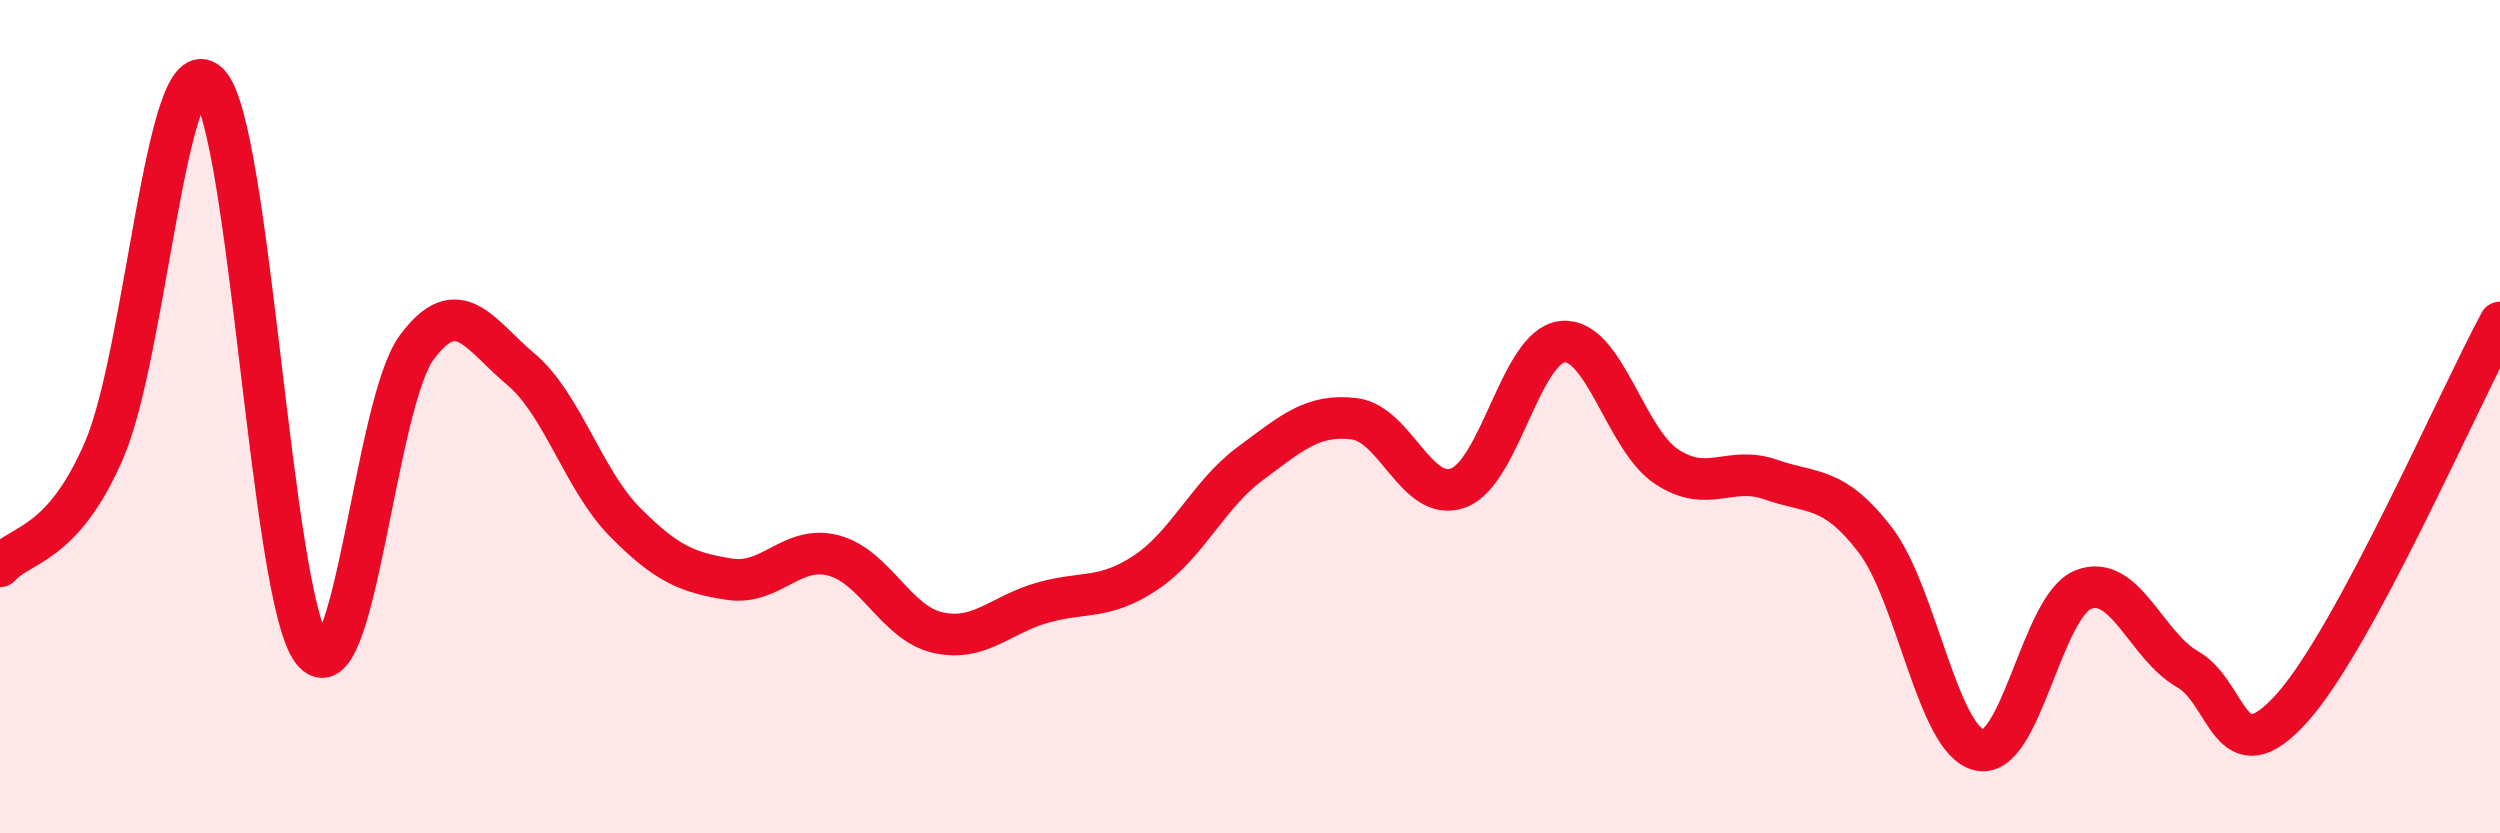 
    <svg width="60" height="20" viewBox="0 0 60 20" xmlns="http://www.w3.org/2000/svg">
      <path
        d="M 0,13.59 C 0.5,13.03 1.5,13.12 2.5,10.8 C 3.5,8.48 4,1.04 5,2 C 6,2.96 6.5,14.35 7.5,15.62 C 8.5,16.89 9,9.69 10,8.34 C 11,6.99 11.5,8.02 12.5,8.86 C 13.5,9.7 14,11.52 15,12.53 C 16,13.54 16.5,13.74 17.5,13.9 C 18.5,14.06 19,13.07 20,13.33 C 21,13.59 21.5,14.95 22.5,15.18 C 23.5,15.41 24,14.76 25,14.47 C 26,14.18 26.5,14.41 27.5,13.74 C 28.5,13.07 29,11.87 30,11.13 C 31,10.39 31.5,9.93 32.5,10.05 C 33.5,10.17 34,12.08 35,11.71 C 36,11.34 36.5,8.3 37.5,8.2 C 38.5,8.1 39,10.54 40,11.2 C 41,11.86 41.5,11.16 42.5,11.51 C 43.5,11.86 44,11.65 45,12.95 C 46,14.25 46.5,17.76 47.5,18 C 48.5,18.24 49,14.54 50,14.15 C 51,13.76 51.5,15.49 52.5,16.06 C 53.5,16.63 53.5,18.66 55,17 C 56.5,15.34 59,9.59 60,7.74L60 20L0 20Z"
        fill="#EB0A25"
        opacity="0.1"
        stroke-linecap="round"
        stroke-linejoin="round"
      />
      <path
        d="M 0,13.59 C 0.5,13.03 1.5,13.12 2.5,10.8 C 3.5,8.48 4,1.04 5,2 C 6,2.96 6.5,14.35 7.5,15.62 C 8.5,16.89 9,9.69 10,8.34 C 11,6.99 11.5,8.02 12.5,8.86 C 13.5,9.7 14,11.52 15,12.53 C 16,13.54 16.5,13.74 17.5,13.9 C 18.5,14.06 19,13.07 20,13.33 C 21,13.59 21.5,14.95 22.5,15.18 C 23.5,15.41 24,14.76 25,14.47 C 26,14.18 26.5,14.41 27.5,13.74 C 28.5,13.07 29,11.87 30,11.13 C 31,10.39 31.5,9.93 32.5,10.05 C 33.5,10.17 34,12.08 35,11.71 C 36,11.34 36.5,8.3 37.5,8.2 C 38.5,8.1 39,10.54 40,11.2 C 41,11.86 41.5,11.16 42.5,11.51 C 43.5,11.86 44,11.65 45,12.95 C 46,14.25 46.5,17.76 47.5,18 C 48.5,18.24 49,14.54 50,14.15 C 51,13.76 51.5,15.49 52.5,16.06 C 53.5,16.63 53.5,18.66 55,17 C 56.5,15.34 59,9.59 60,7.74"
        stroke="#EB0A25"
        stroke-width="1"
        fill="none"
        stroke-linecap="round"
        stroke-linejoin="round"
      />
    </svg>
  
